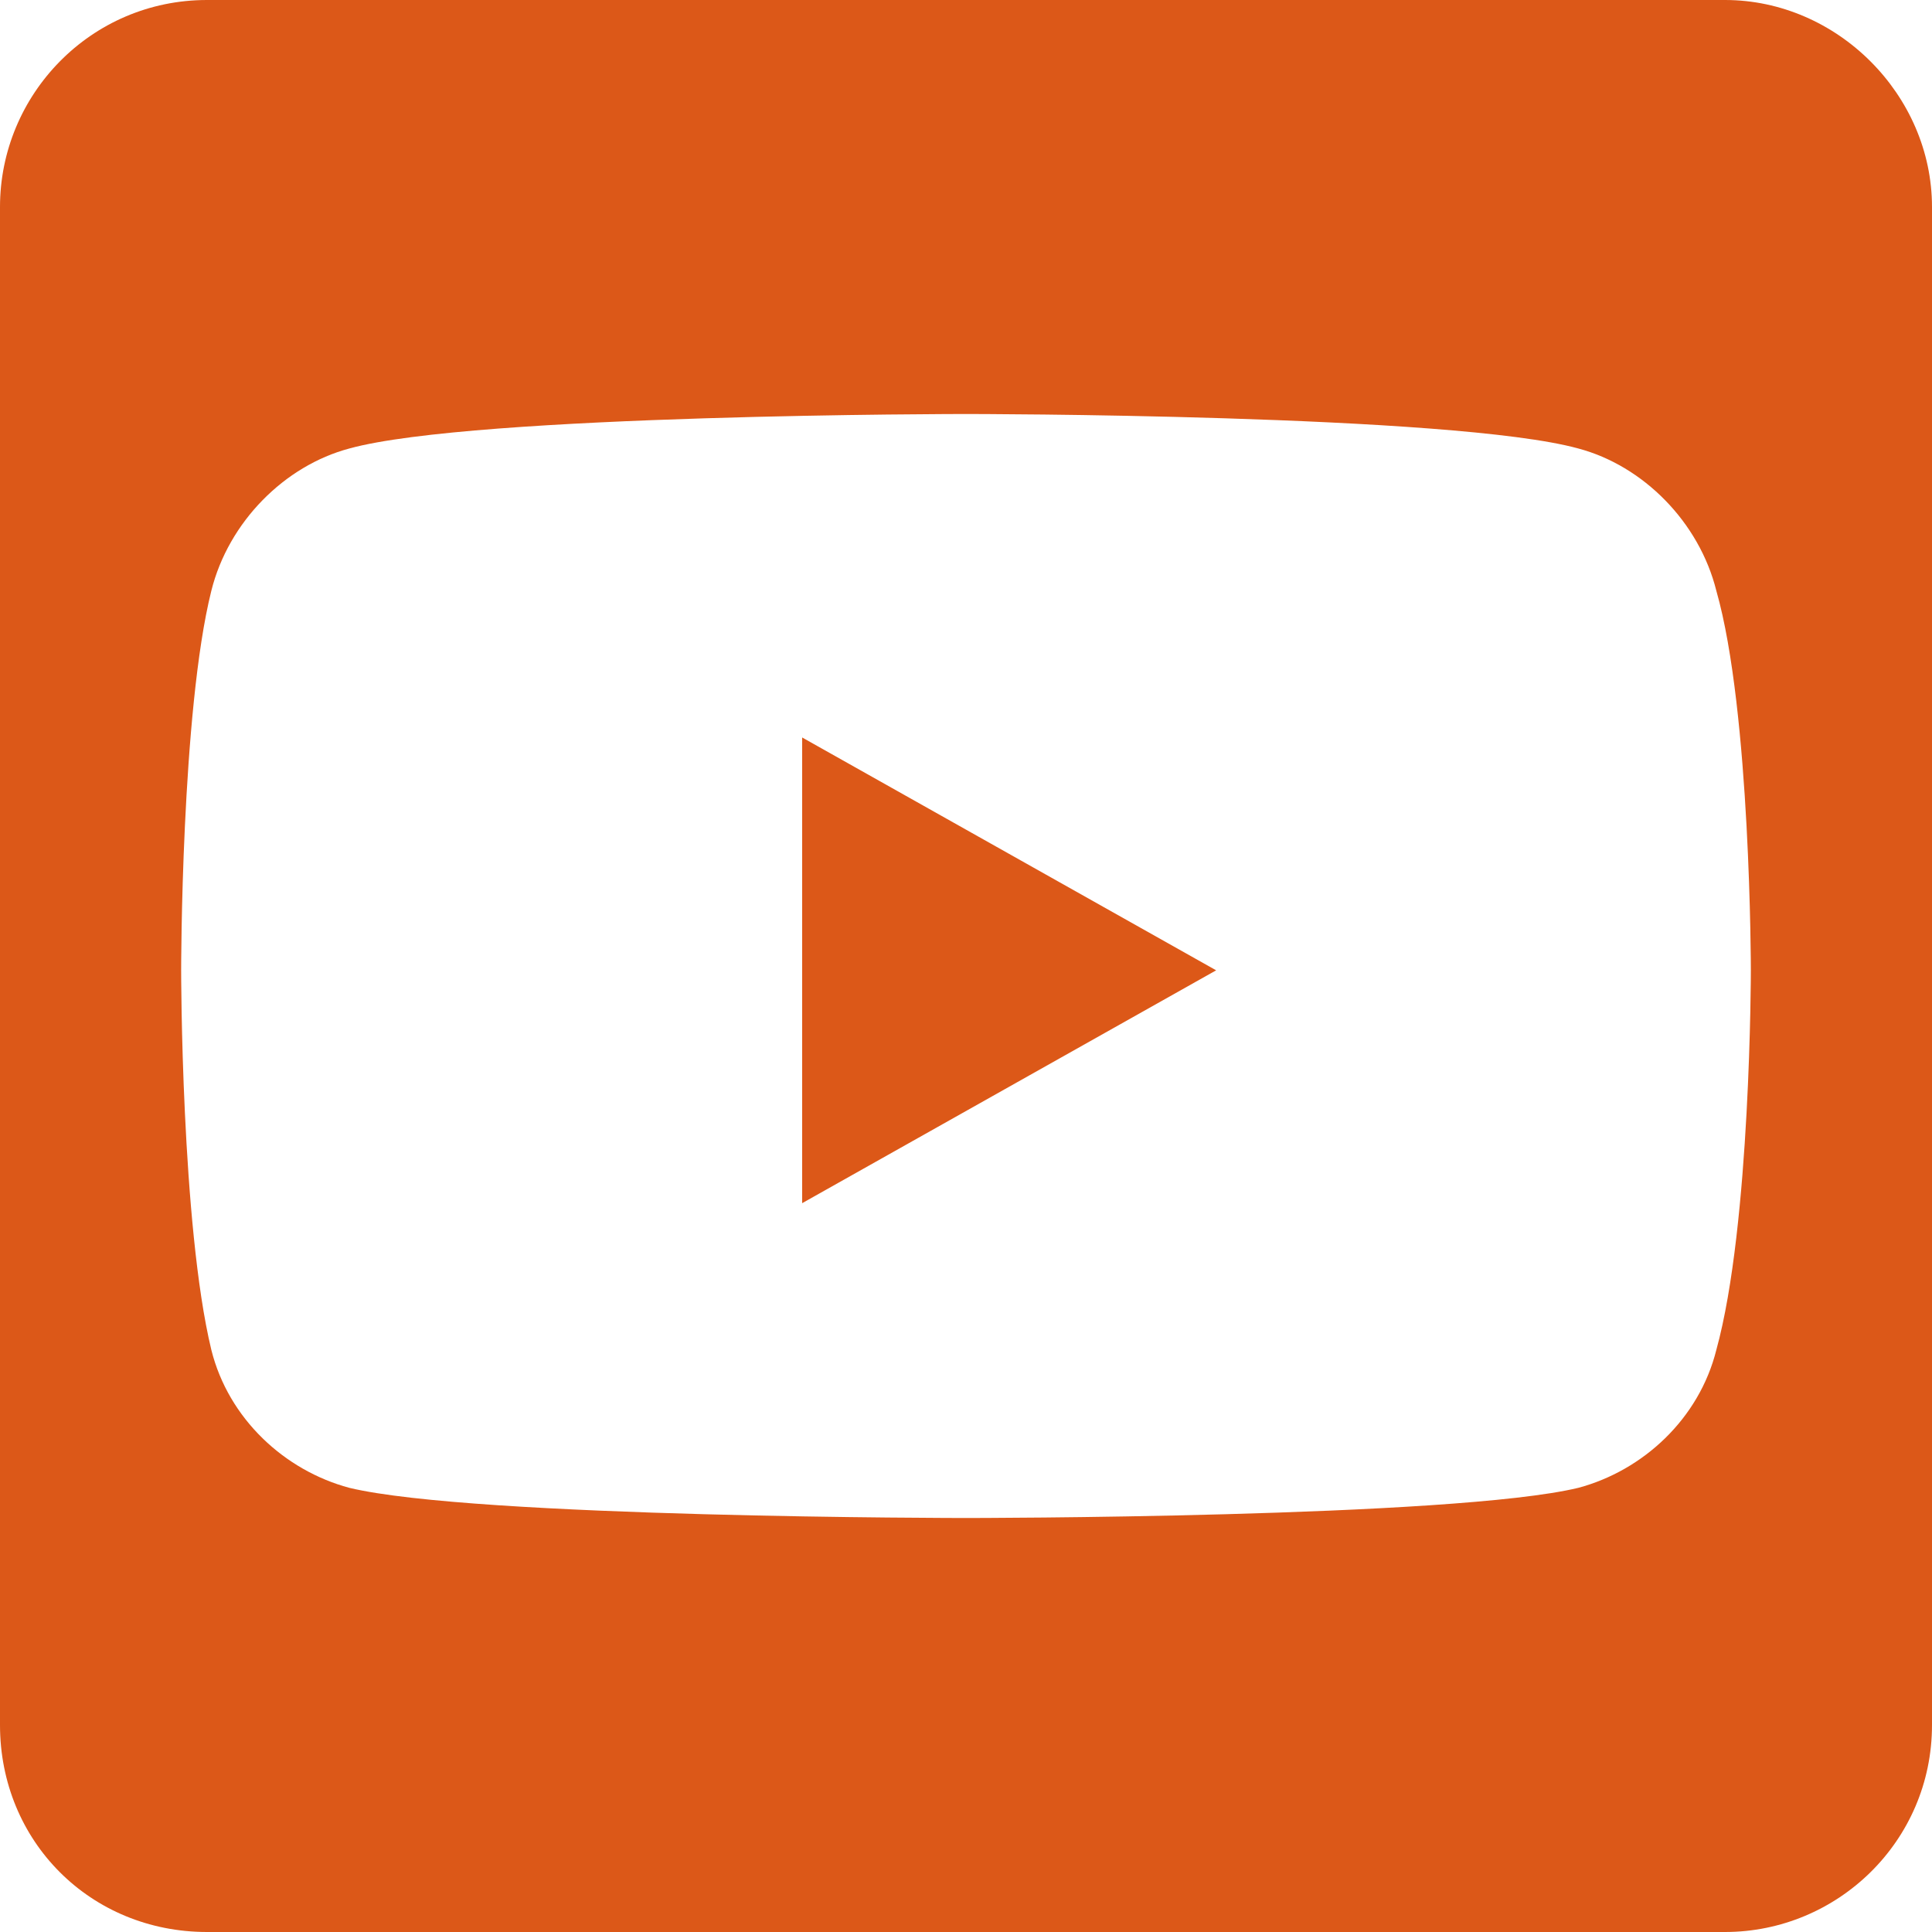 <svg width="21" height="21" viewBox="0 0 21 21" fill="none" xmlns="http://www.w3.org/2000/svg">
<g clip-path="url(#clip0_304_875)">
<path d="M8.719 8.016V13.078L13.219 10.547L8.719 8.016ZM21 2.25C21 1.031 19.969 0 18.75 0H2.25C0.984 0 0 1.031 0 2.25V18.75C0 20.016 0.984 21 2.25 21H18.75C19.969 21 21 20.016 21 18.75V2.25ZM19.031 10.547C19.031 10.547 19.031 13.312 18.656 14.672C18.469 15.422 17.859 15.984 17.156 16.172C15.797 16.5 10.5 16.5 10.5 16.5C10.5 16.5 5.156 16.5 3.797 16.172C3.094 15.984 2.484 15.422 2.297 14.672C1.969 13.312 1.969 10.547 1.969 10.547C1.969 10.547 1.969 7.734 2.297 6.422C2.484 5.672 3.094 5.062 3.797 4.875C5.156 4.5 10.5 4.5 10.5 4.5C10.5 4.5 15.797 4.5 17.156 4.875C17.859 5.062 18.469 5.672 18.656 6.422C19.031 7.734 19.031 10.547 19.031 10.547Z" fill="#DC5818"/>
</g>
<defs>
<clipPath id="clip0_304_875">
<rect width="21" height="21" fill="white"/>
</clipPath>
</defs>
</svg>
